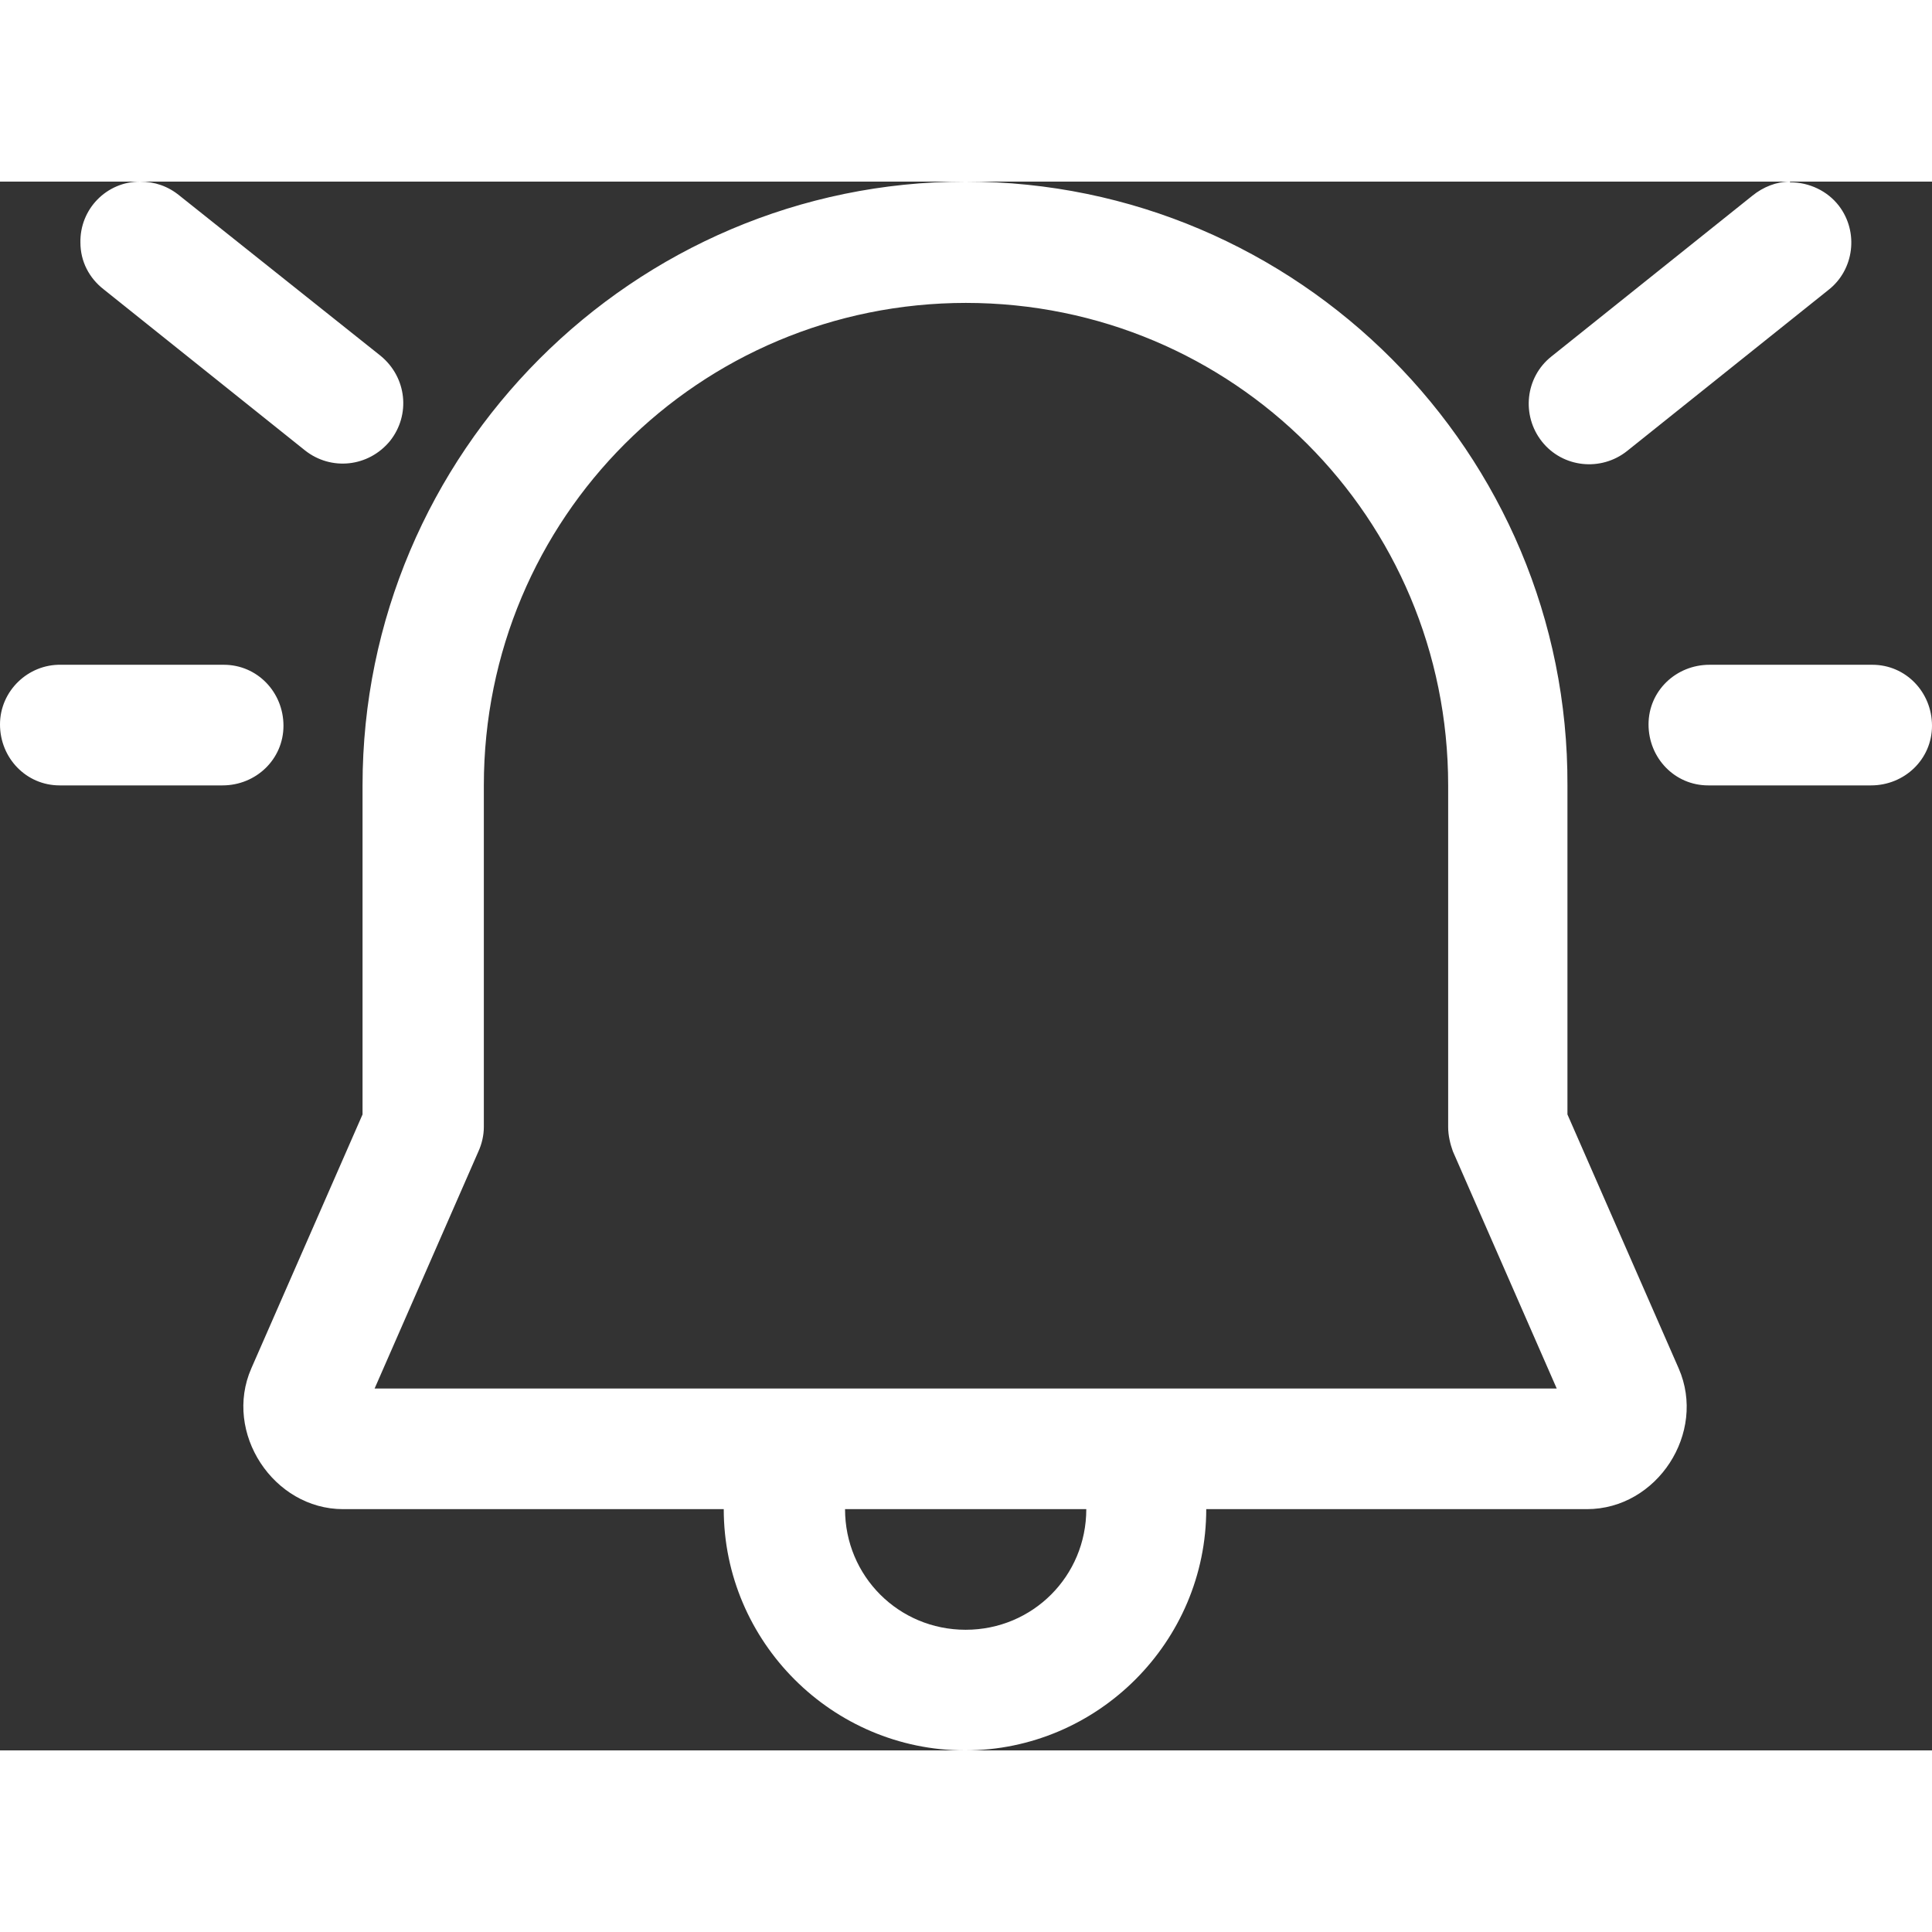 <?xml version="1.0" encoding="UTF-8"?>
<svg xmlns="http://www.w3.org/2000/svg" id="Camada_2" data-name="Camada 2" viewBox="0 0 28.83 23.41" width="100" height="100">
  <rect x="0" y="0" width="28.83" height="23.41" fill="#333333" stroke="none"/>
  <defs>
    <style>
      .cls-1 {
        fill: #fff;
        stroke-width: 0px;
      }
    </style>
  </defs>
  <g id="Layer_1" data-name="Layer 1">
    <path class="cls-1" d="M2.09,0c-.5,0-.9.41-.89.91,0,.28.13.53.35.7l3,2.4c.39.31.95.25,1.27-.14.31-.39.25-.95-.14-1.27h0L2.68.21C2.51.07,2.31,0,2.09,0ZM26.71,0c-.2,0-.4.08-.56.21l-3,2.4c-.39.31-.45.88-.14,1.27.31.39.88.45,1.27.14l3-2.4c.39-.3.46-.87.16-1.26-.17-.22-.44-.35-.73-.35ZM14.41,0C9.45,0,5.41,4.05,5.41,9.01v4.91l-1.66,3.79c-.42.96.33,2.1,1.37,2.1h5.68c0,1.98,1.62,3.6,3.6,3.6s3.6-1.62,3.6-3.6h5.68c1.05,0,1.79-1.14,1.37-2.1l-1.66-3.79v-4.91C23.41,4.05,19.37,0,14.41,0ZM14.41,1.81c3.99,0,7.2,3.21,7.2,7.2v5.1c0,.12.03.25.07.36l1.55,3.54H5.59l1.55-3.54c.05-.11.08-.24.08-.36v-5.1c0-3.99,3.21-7.2,7.2-7.2ZM.91,7.21C.42,7.2,0,7.6,0,8.1c0,.5.39.91.89.91,0,0,.02,0,.03,0h2.4c.5,0,.91-.39.91-.89,0-.5-.39-.91-.89-.91,0,0-.02,0-.03,0H.91ZM25.51,7.21c-.5,0-.91.39-.91.89,0,.5.39.91.89.91,0,0,.02,0,.03,0h2.4c.5,0,.91-.39.91-.89,0-.5-.39-.91-.89-.91,0,0-.02,0-.03,0h-2.4ZM12.61,19.81h3.6c0,1-.8,1.8-1.8,1.8s-1.8-.8-1.8-1.8Z"/>
  </g>
</svg>
